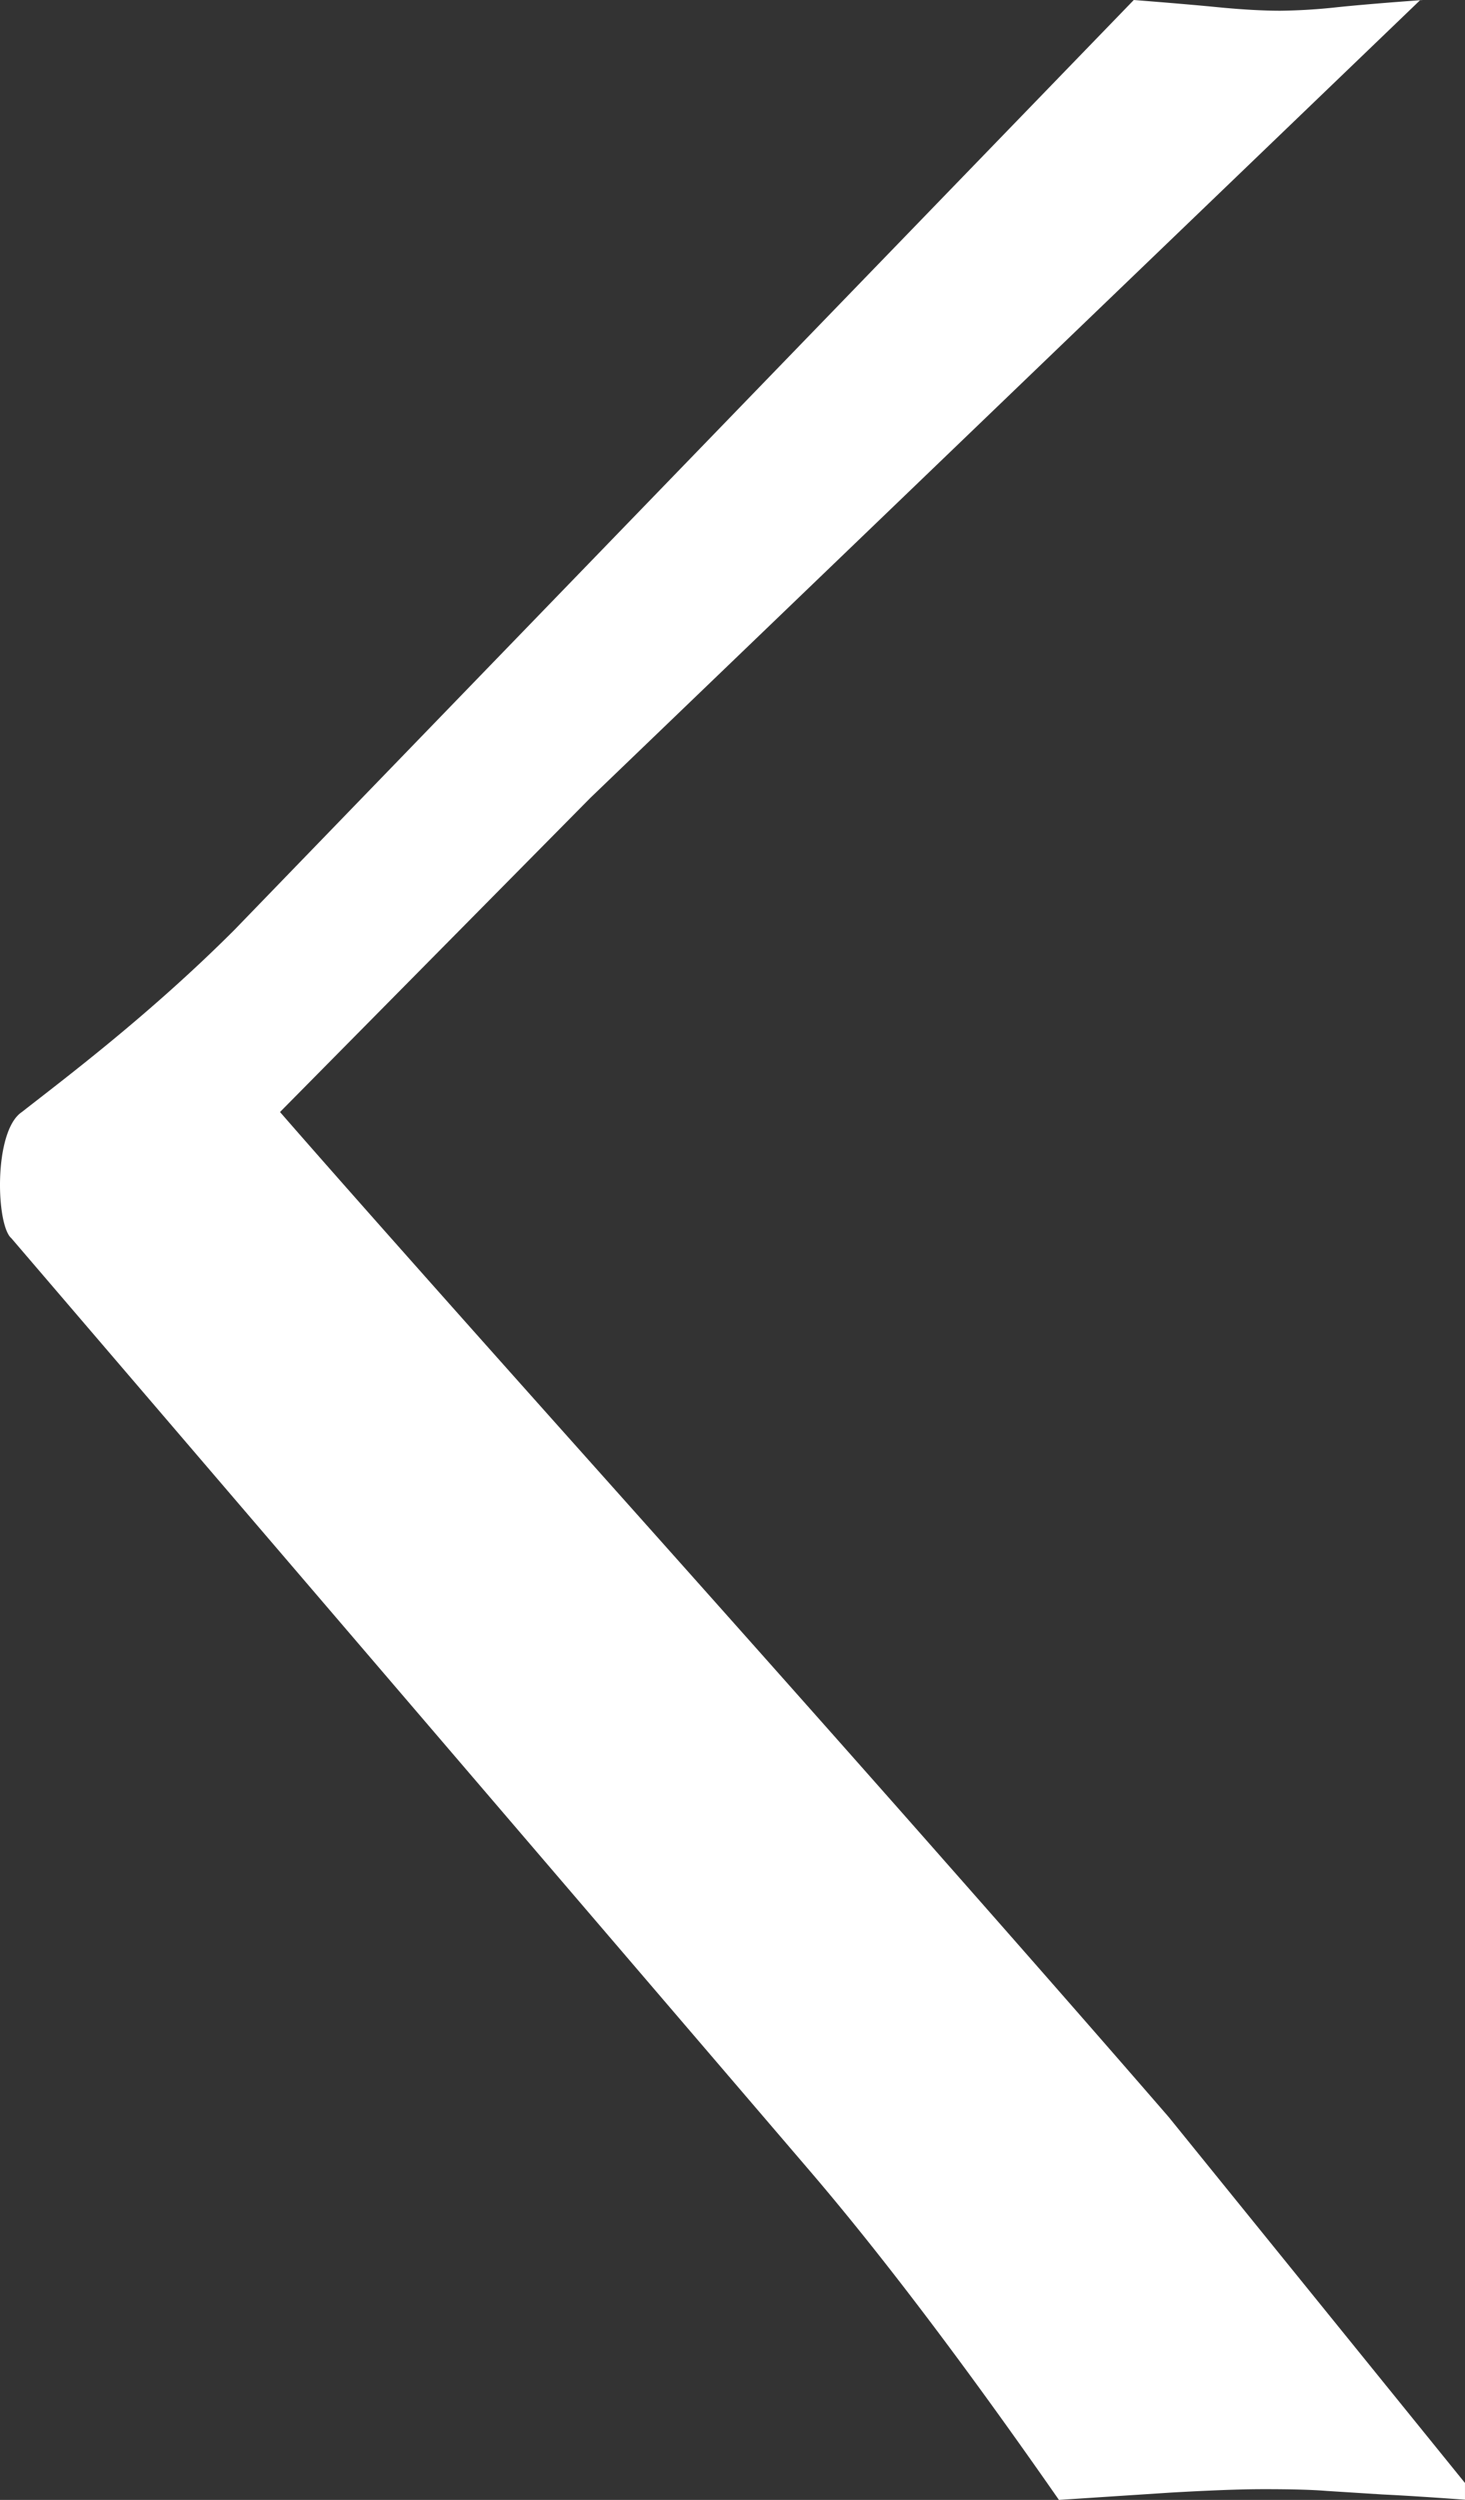 <svg xmlns="http://www.w3.org/2000/svg" width="200" height="341.188" viewBox="0 0 200 341.188">
  <rect x="0" y="0" width="200" height="341.188" fill="#333333" stroke="none"/>
  <path id="Trazado_229" data-name="Trazado 229" d="M242.7,161.422,129.406,270.309,87.029,313.191q11.686,13.417,42.017,47.38t48.6,54.709q18.281,20.729,30.7,35.068L248.8,500.3v2.284q-6.806-.5-11.3-.719l-7.533-.478c-2.043-.17-4.9-.241-8.64-.241-3.24,0-7.537.167-12.89.478l-15.07.986q-19.475-27.971-34.293-45.236L50.359,330.422c-2.113-1.776-2.465-14.636,1.427-17.23C57.8,308.48,69.264,299.877,80.8,288.338L203.586,161.422c4.23.334,8.051.649,11.465.983s6.249.482,8.533.482a77.733,77.733,0,0,0,7.787-.482c3.247-.334,7.139-.649,11.683-.983" transform="translate(-48.802 -161.422)" fill="#fff"/>
</svg>
